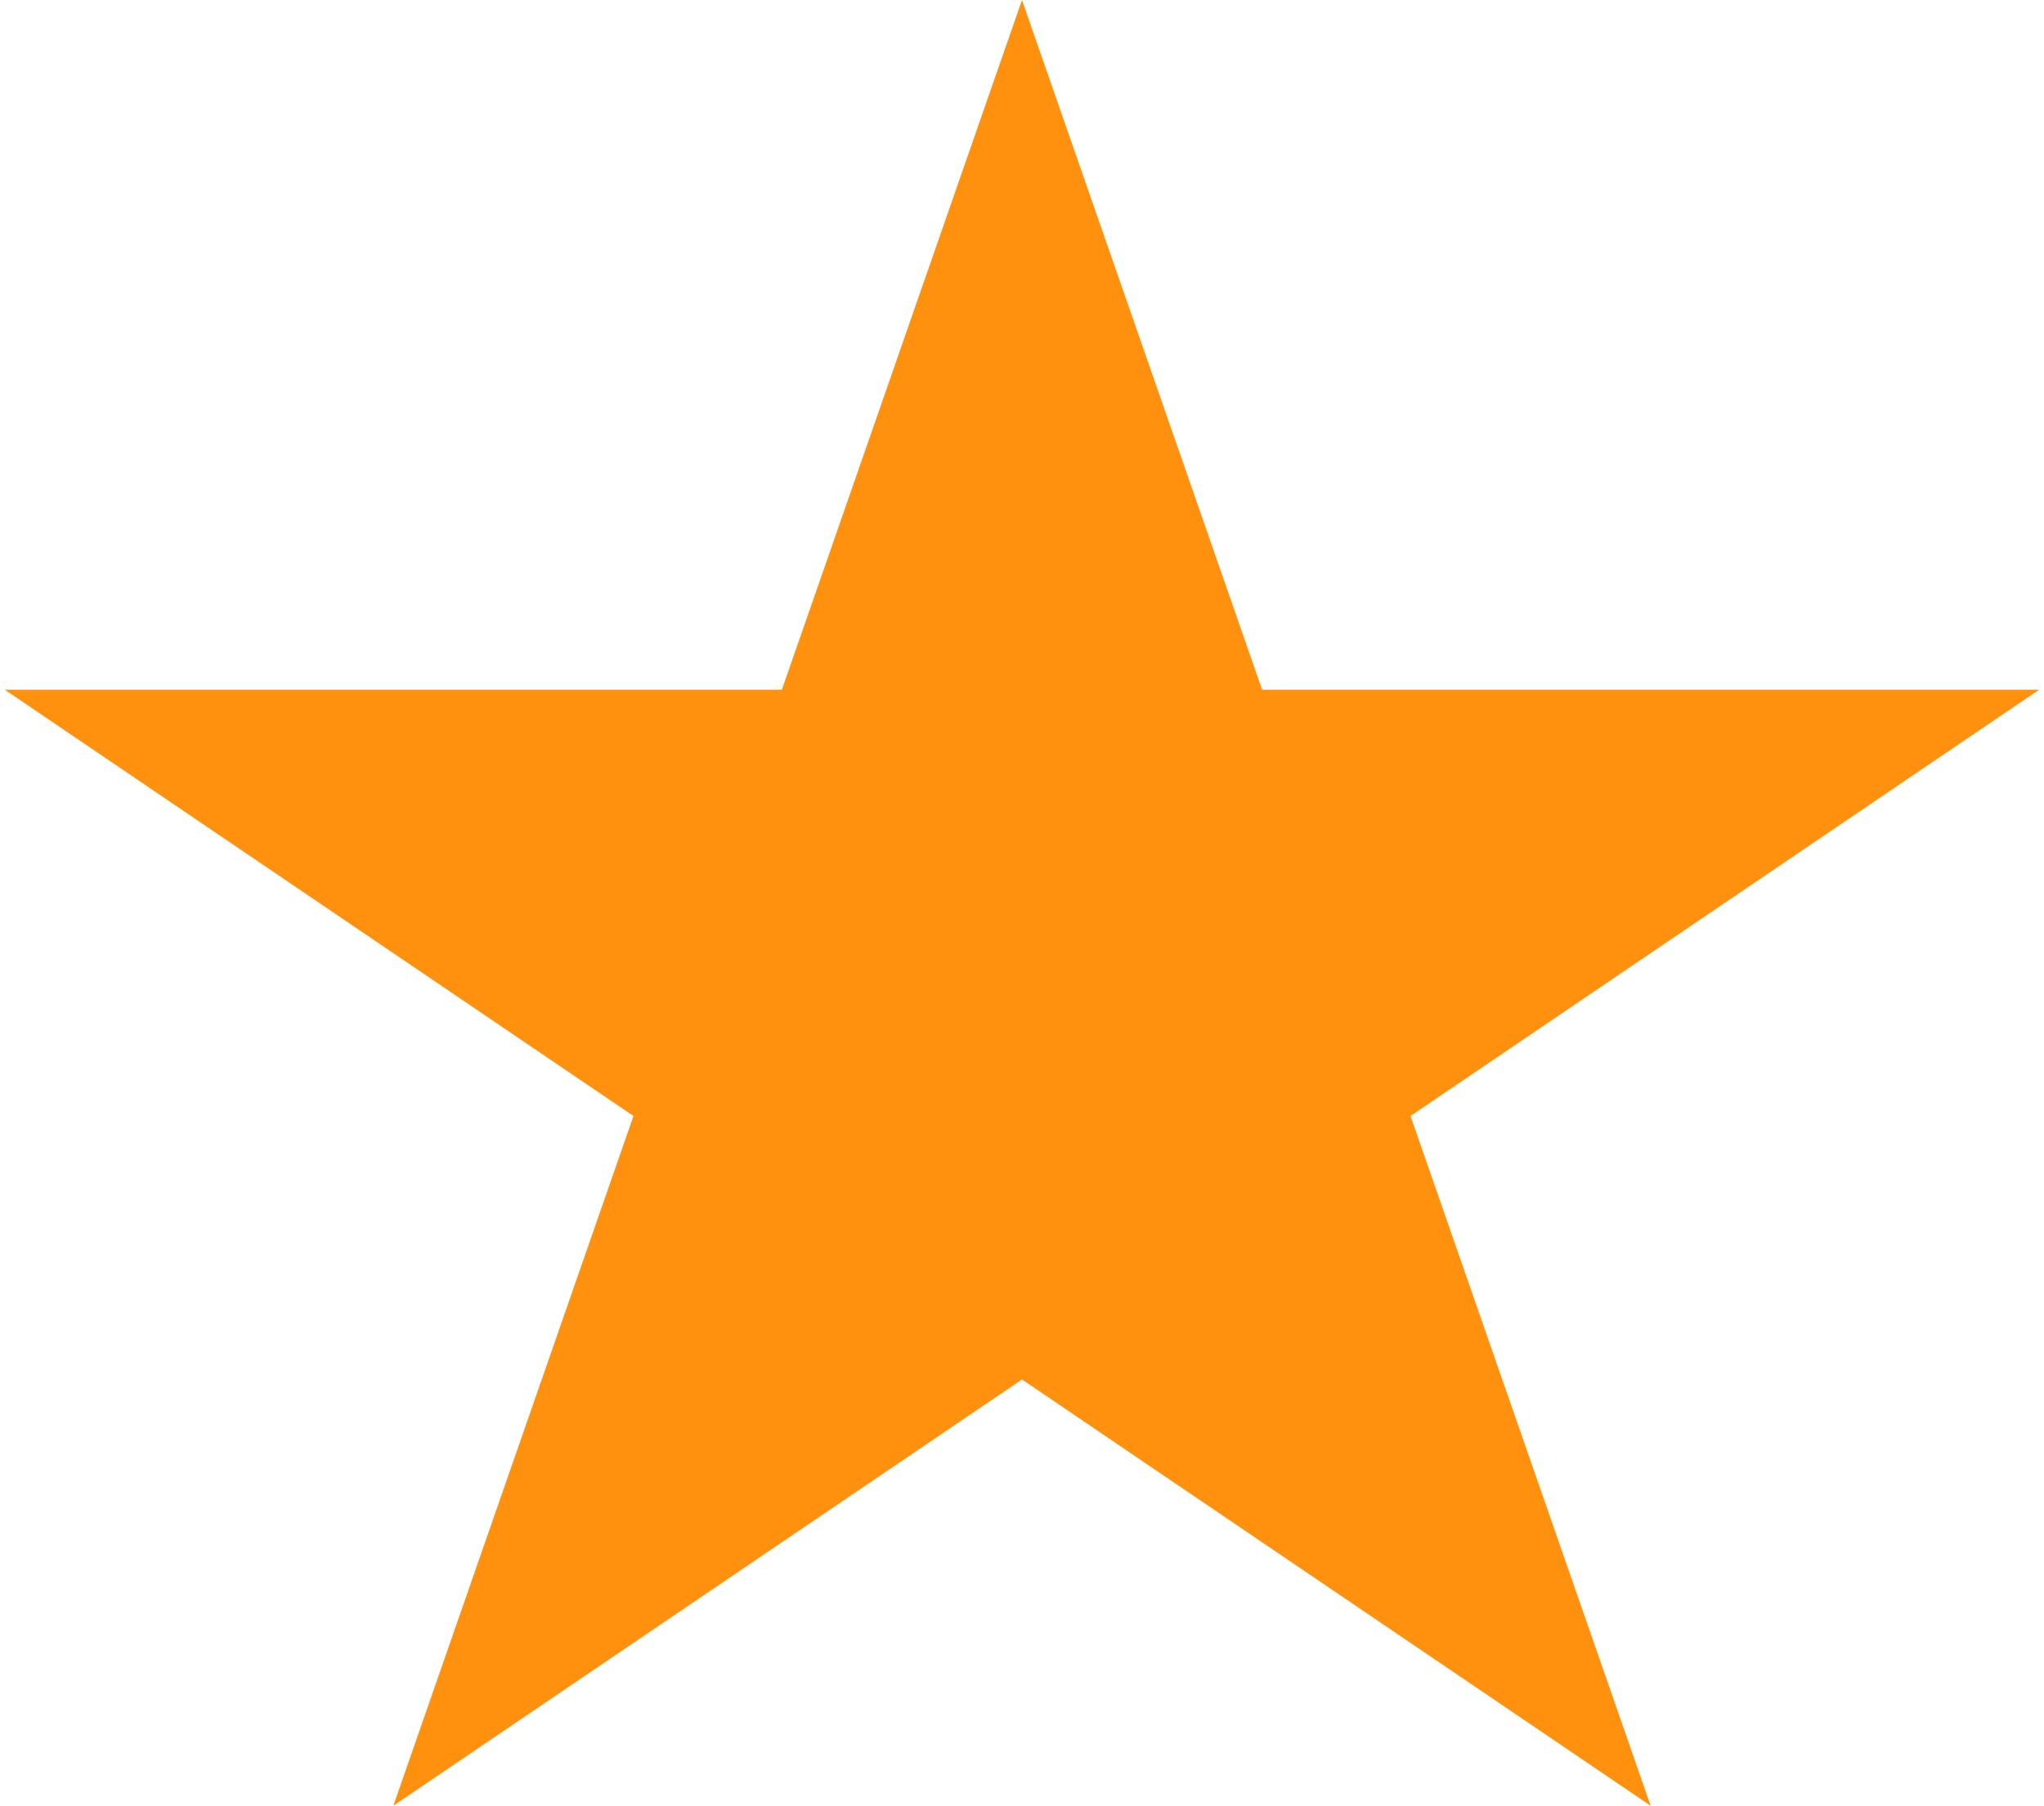 <svg width="86" height="76" viewBox="0 0 86 76" fill="none" xmlns="http://www.w3.org/2000/svg">
<path id="Star 3" d="M43 0L53.103 29.021H85.797L59.347 46.957L69.45 75.979L43 58.043L16.55 75.979L26.653 46.957L0.202 29.021H32.897L43 0Z" fill="#FF910F"/>
</svg>
